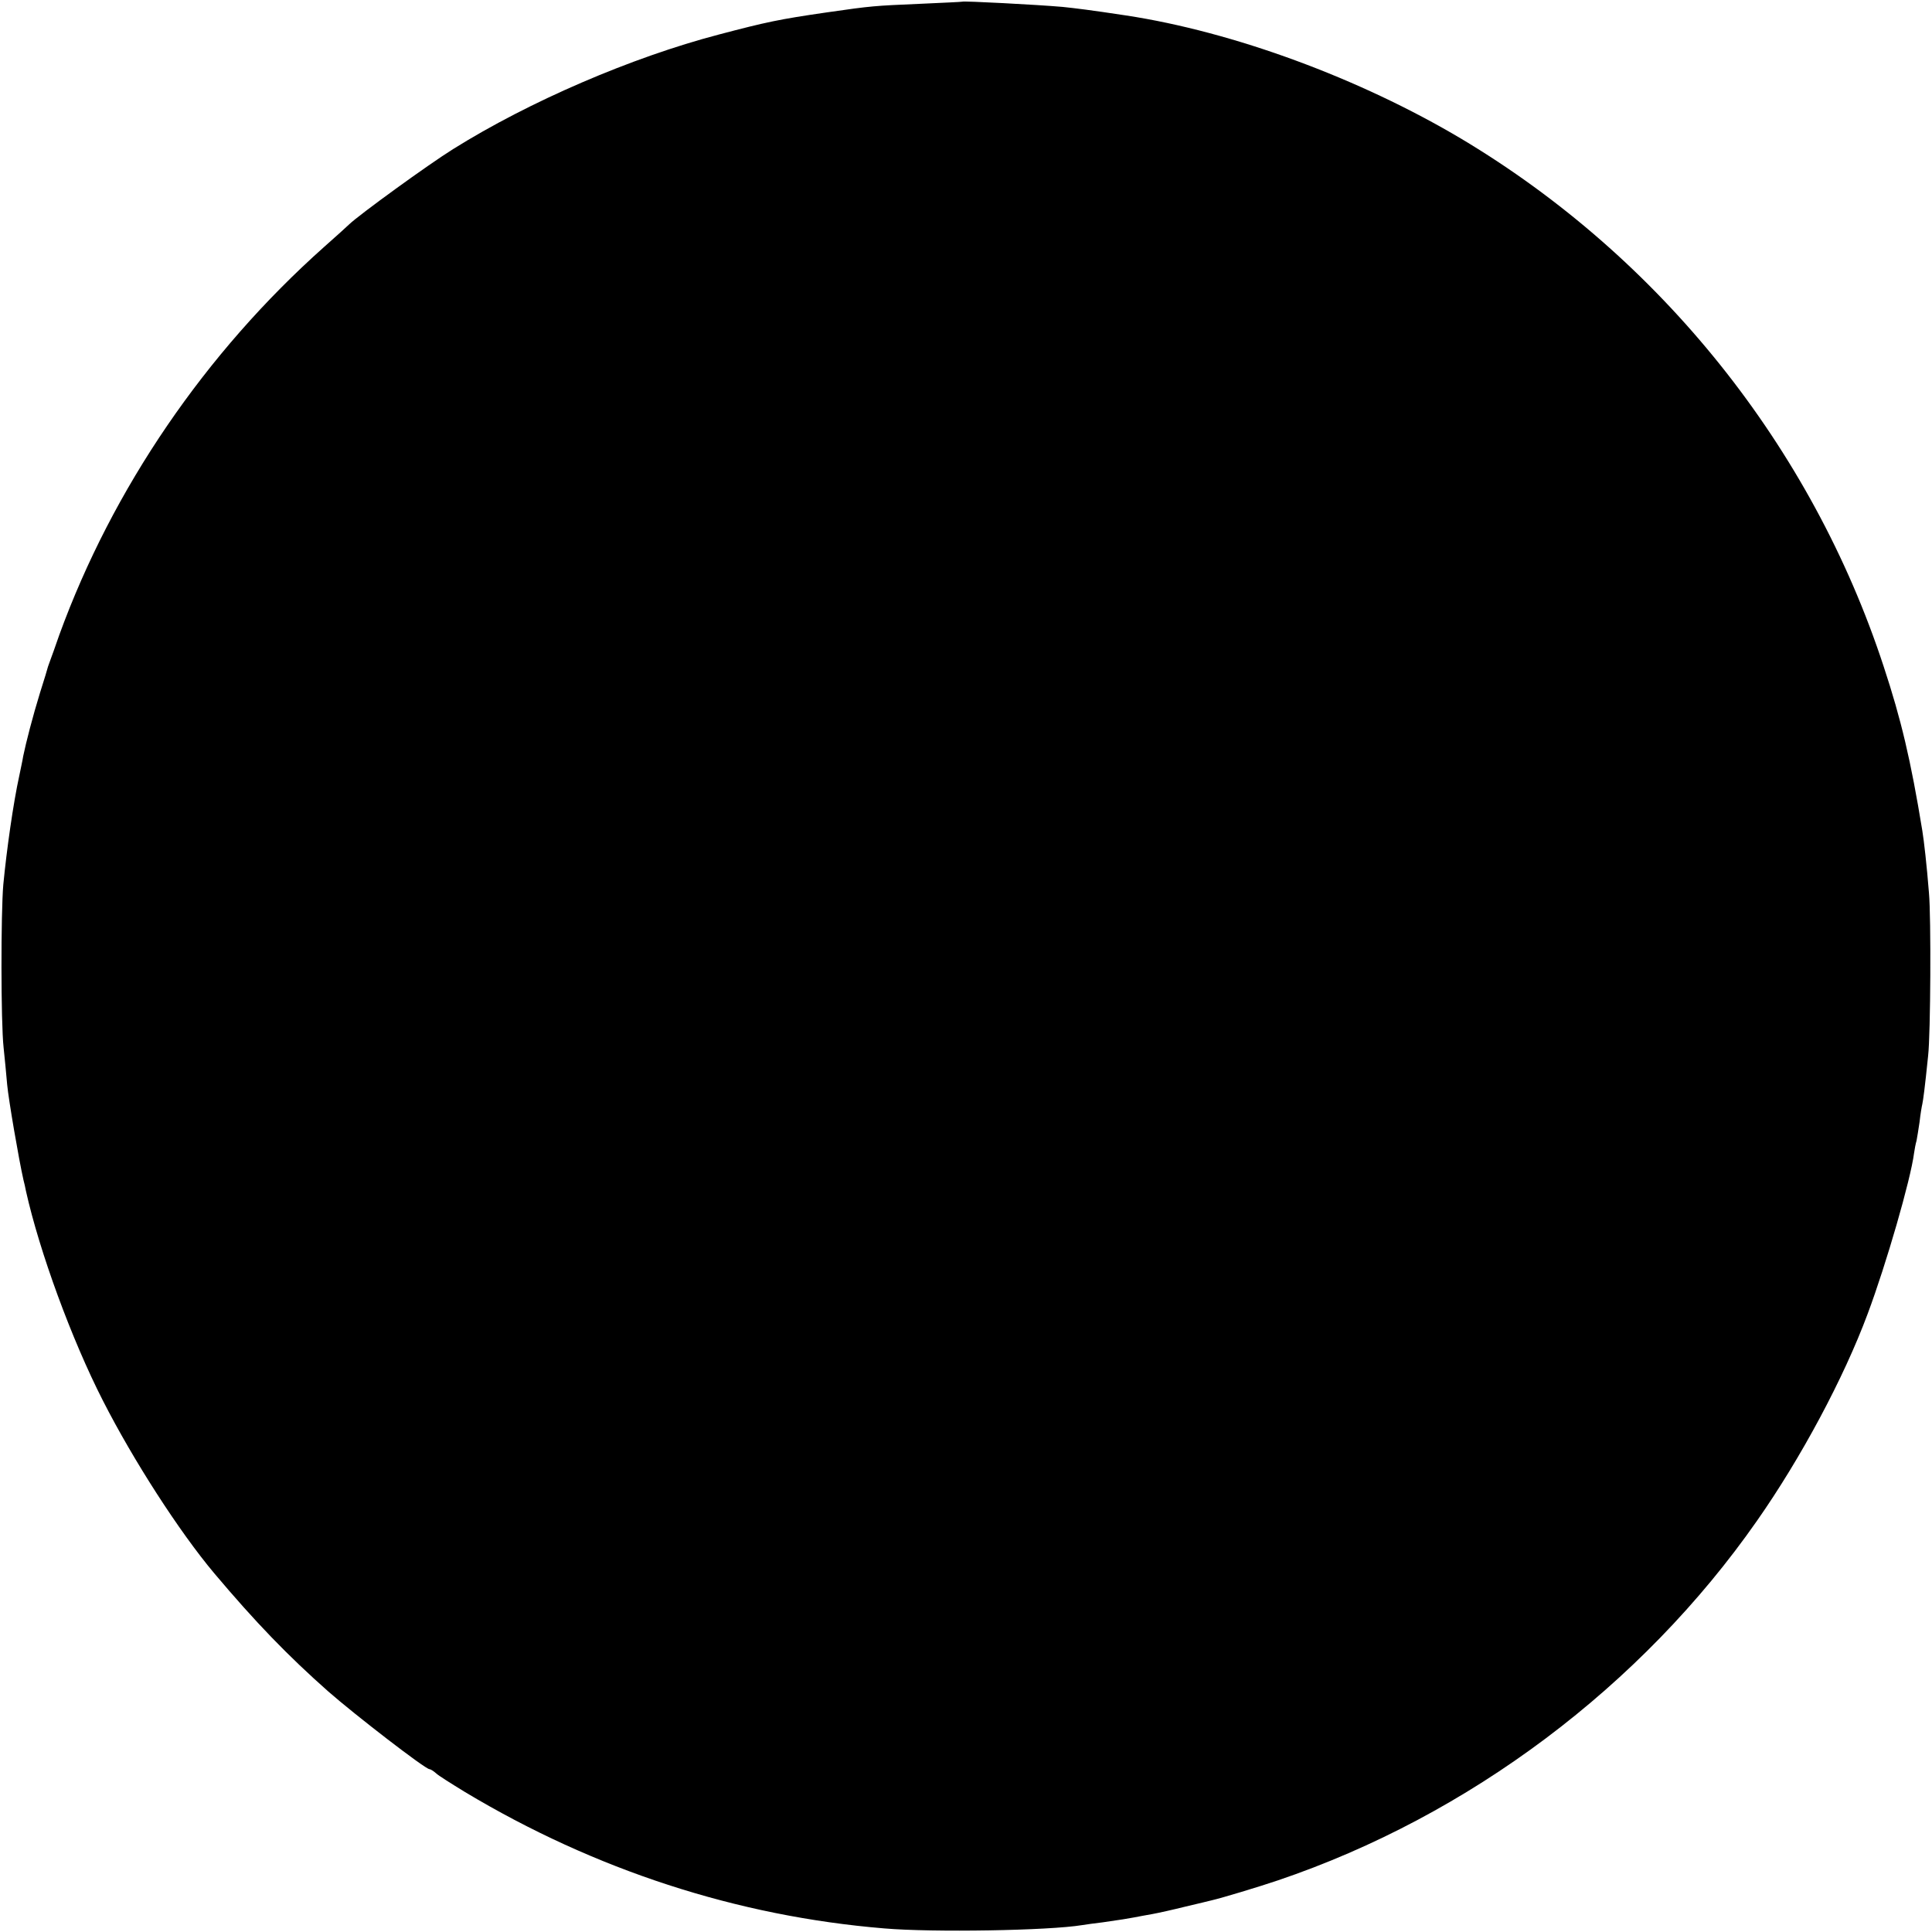<?xml version="1.0" standalone="no"?>
<!DOCTYPE svg PUBLIC "-//W3C//DTD SVG 20010904//EN"
 "http://www.w3.org/TR/2001/REC-SVG-20010904/DTD/svg10.dtd">
<svg version="1.0" xmlns="http://www.w3.org/2000/svg"
 width="700pt" height="700pt" viewBox="0 0 700 700"
 preserveAspectRatio="xMidYMid meet">
<g transform="translate(0,700) scale(0.1,-0.1)"
fill="#000000" stroke="none">
<path d="M3487 6994 c-1 -1 -72 -4 -157 -8 -161 -7 -169 -7 -335 -31 -173 -25
-219 -35 -390 -80 -317 -83 -688 -243 -963 -415 -90 -56 -342 -239 -377 -273
-7 -7 -47 -43 -91 -82 -430 -383 -766 -875 -959 -1405 -14 -41 -29 -82 -32
-90 -3 -8 -7 -19 -9 -25 -1 -5 -14 -48 -29 -95 -26 -84 -51 -181 -61 -230 -2
-14 -9 -45 -14 -70 -22 -100 -46 -270 -58 -395 -9 -103 -9 -499 1 -590 4 -38
10 -99 13 -135 5 -54 42 -270 59 -345 3 -11 7 -29 9 -40 49 -220 166 -539 279
-760 110 -216 277 -475 403 -625 150 -178 267 -299 414 -429 97 -85 351 -281
366 -281 4 0 15 -7 24 -15 8 -8 56 -38 105 -68 470 -282 986 -450 1519 -494
174 -15 597 -8 717 12 13 2 47 7 74 10 71 10 87 13 115 18 14 3 43 8 65 12 22
4 76 16 120 27 44 10 87 21 96 23 35 8 168 48 239 72 692 234 1318 704 1736
1303 159 227 314 516 401 750 67 179 156 487 168 582 2 15 6 35 9 45 2 10 7
41 11 68 3 28 8 57 10 65 3 14 9 57 21 175 9 79 11 502 3 590 -8 101 -18 188
-24 225 -42 257 -77 404 -140 595 -261 797 -809 1481 -1530 1912 -370 220
-827 388 -1215 447 -132 20 -182 26 -230 31 -91 8 -359 22 -363 19z"/>
</g>
</svg>
